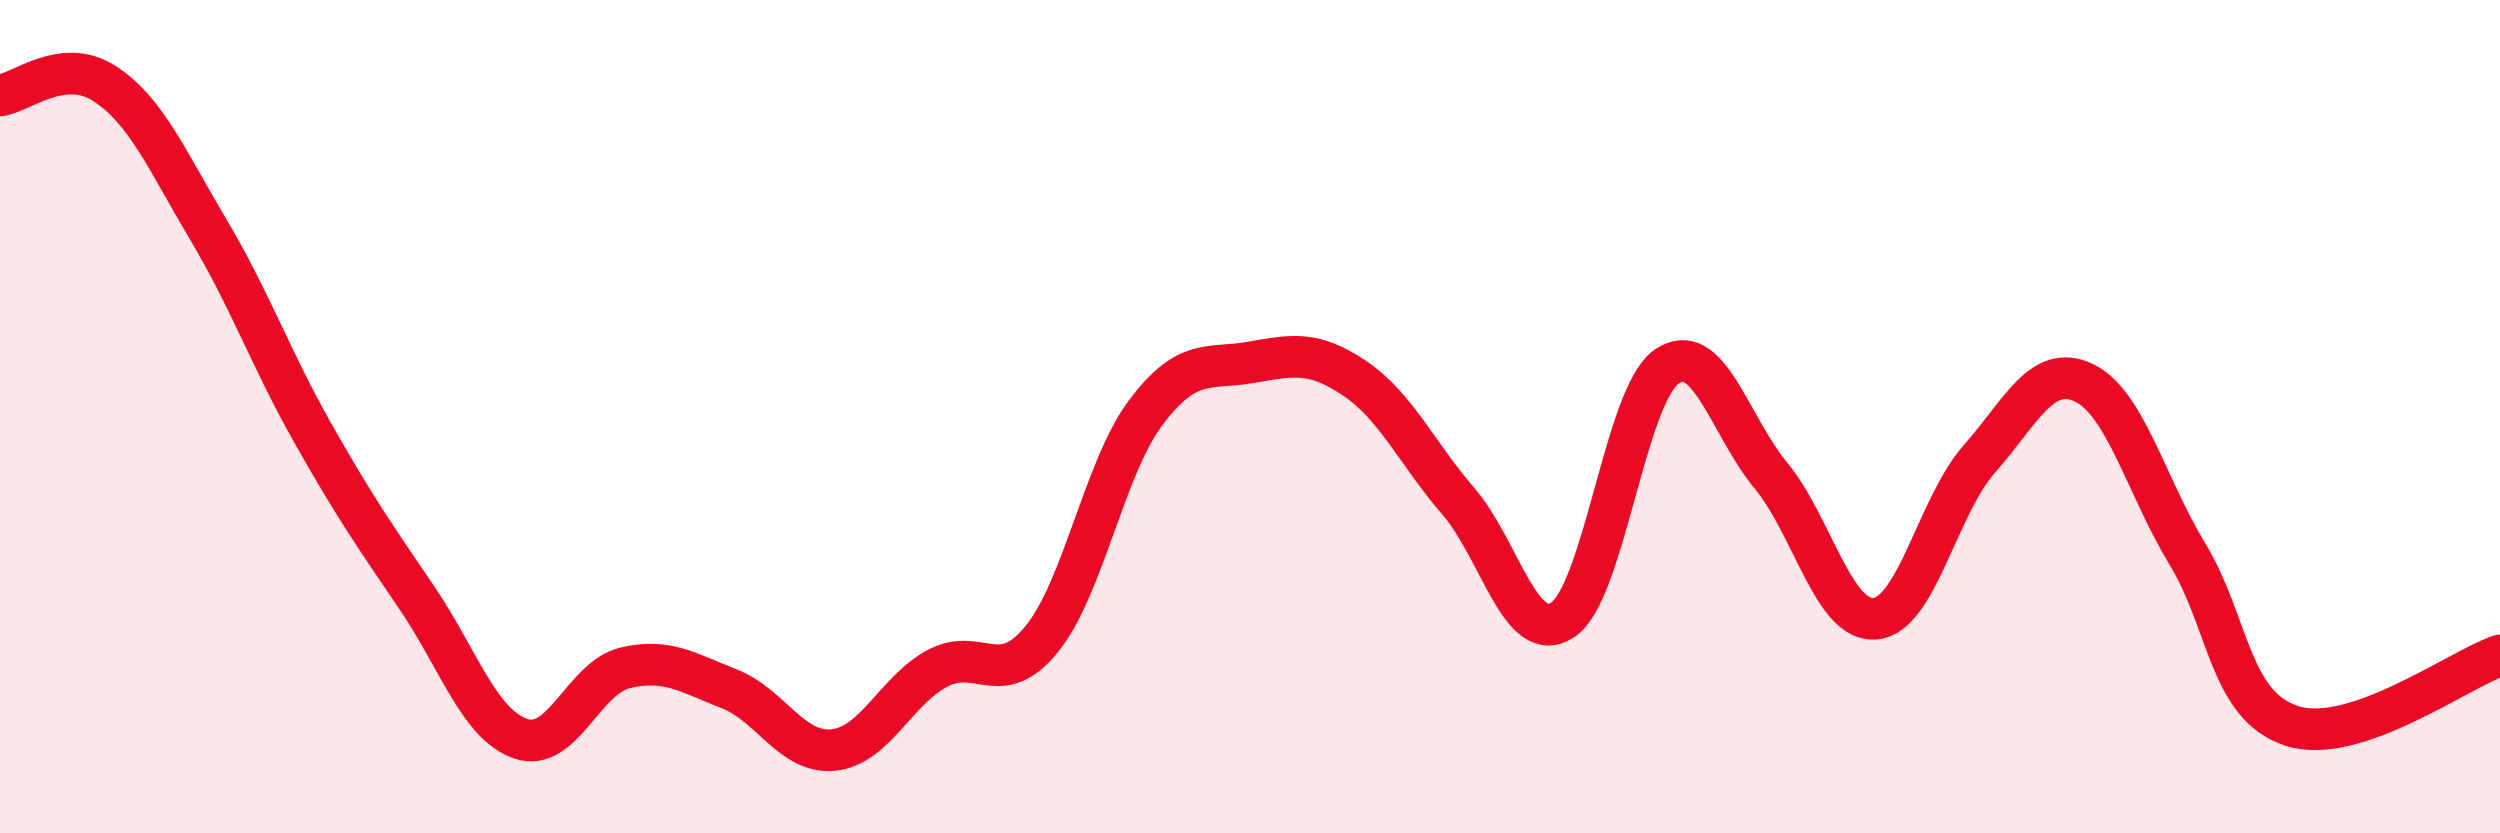 
    <svg width="60" height="20" viewBox="0 0 60 20" xmlns="http://www.w3.org/2000/svg">
      <path
        d="M 0,2.29 C 0.5,2.23 1.5,1.36 2.5,2 C 3.5,2.64 4,3.83 5,5.51 C 6,7.19 6.5,8.61 7.5,10.38 C 8.5,12.15 9,12.87 10,14.34 C 11,15.81 11.5,17.39 12.5,17.73 C 13.5,18.07 14,16.27 15,16.03 C 16,15.79 16.5,16.14 17.5,16.53 C 18.5,16.92 19,18.1 20,18 C 21,17.9 21.5,16.57 22.5,16.04 C 23.5,15.51 24,16.57 25,15.34 C 26,14.11 26.5,11.23 27.5,9.9 C 28.5,8.57 29,8.87 30,8.7 C 31,8.53 31.5,8.4 32.5,9.07 C 33.5,9.74 34,10.87 35,12.03 C 36,13.19 36.5,15.53 37.5,14.88 C 38.5,14.23 39,9.49 40,8.8 C 41,8.11 41.5,10.2 42.5,11.41 C 43.5,12.62 44,14.93 45,14.85 C 46,14.77 46.5,12.15 47.5,11.02 C 48.5,9.89 49,8.72 50,9.18 C 51,9.64 51.5,11.65 52.5,13.3 C 53.5,14.95 53.5,16.93 55,17.42 C 56.5,17.91 59,16.07 60,15.73L60 20L0 20Z"
        fill="#EB0A25"
        opacity="0.1"
        stroke-linecap="round"
        stroke-linejoin="round"
      />
      <path
        d="M 0,2.29 C 0.5,2.23 1.5,1.36 2.5,2 C 3.5,2.64 4,3.83 5,5.51 C 6,7.19 6.5,8.61 7.5,10.38 C 8.5,12.15 9,12.87 10,14.34 C 11,15.81 11.5,17.39 12.5,17.73 C 13.5,18.07 14,16.27 15,16.03 C 16,15.79 16.5,16.14 17.5,16.53 C 18.5,16.92 19,18.1 20,18 C 21,17.9 21.5,16.57 22.5,16.04 C 23.5,15.51 24,16.57 25,15.34 C 26,14.11 26.5,11.23 27.5,9.9 C 28.5,8.57 29,8.87 30,8.7 C 31,8.53 31.5,8.4 32.5,9.07 C 33.5,9.74 34,10.87 35,12.03 C 36,13.19 36.5,15.53 37.5,14.88 C 38.5,14.23 39,9.49 40,8.8 C 41,8.11 41.5,10.2 42.5,11.41 C 43.5,12.62 44,14.93 45,14.85 C 46,14.77 46.5,12.15 47.5,11.02 C 48.5,9.89 49,8.72 50,9.18 C 51,9.64 51.5,11.65 52.5,13.3 C 53.5,14.95 53.5,16.93 55,17.42 C 56.5,17.91 59,16.07 60,15.73"
        stroke="#EB0A25"
        stroke-width="1"
        fill="none"
        stroke-linecap="round"
        stroke-linejoin="round"
      />
    </svg>
  